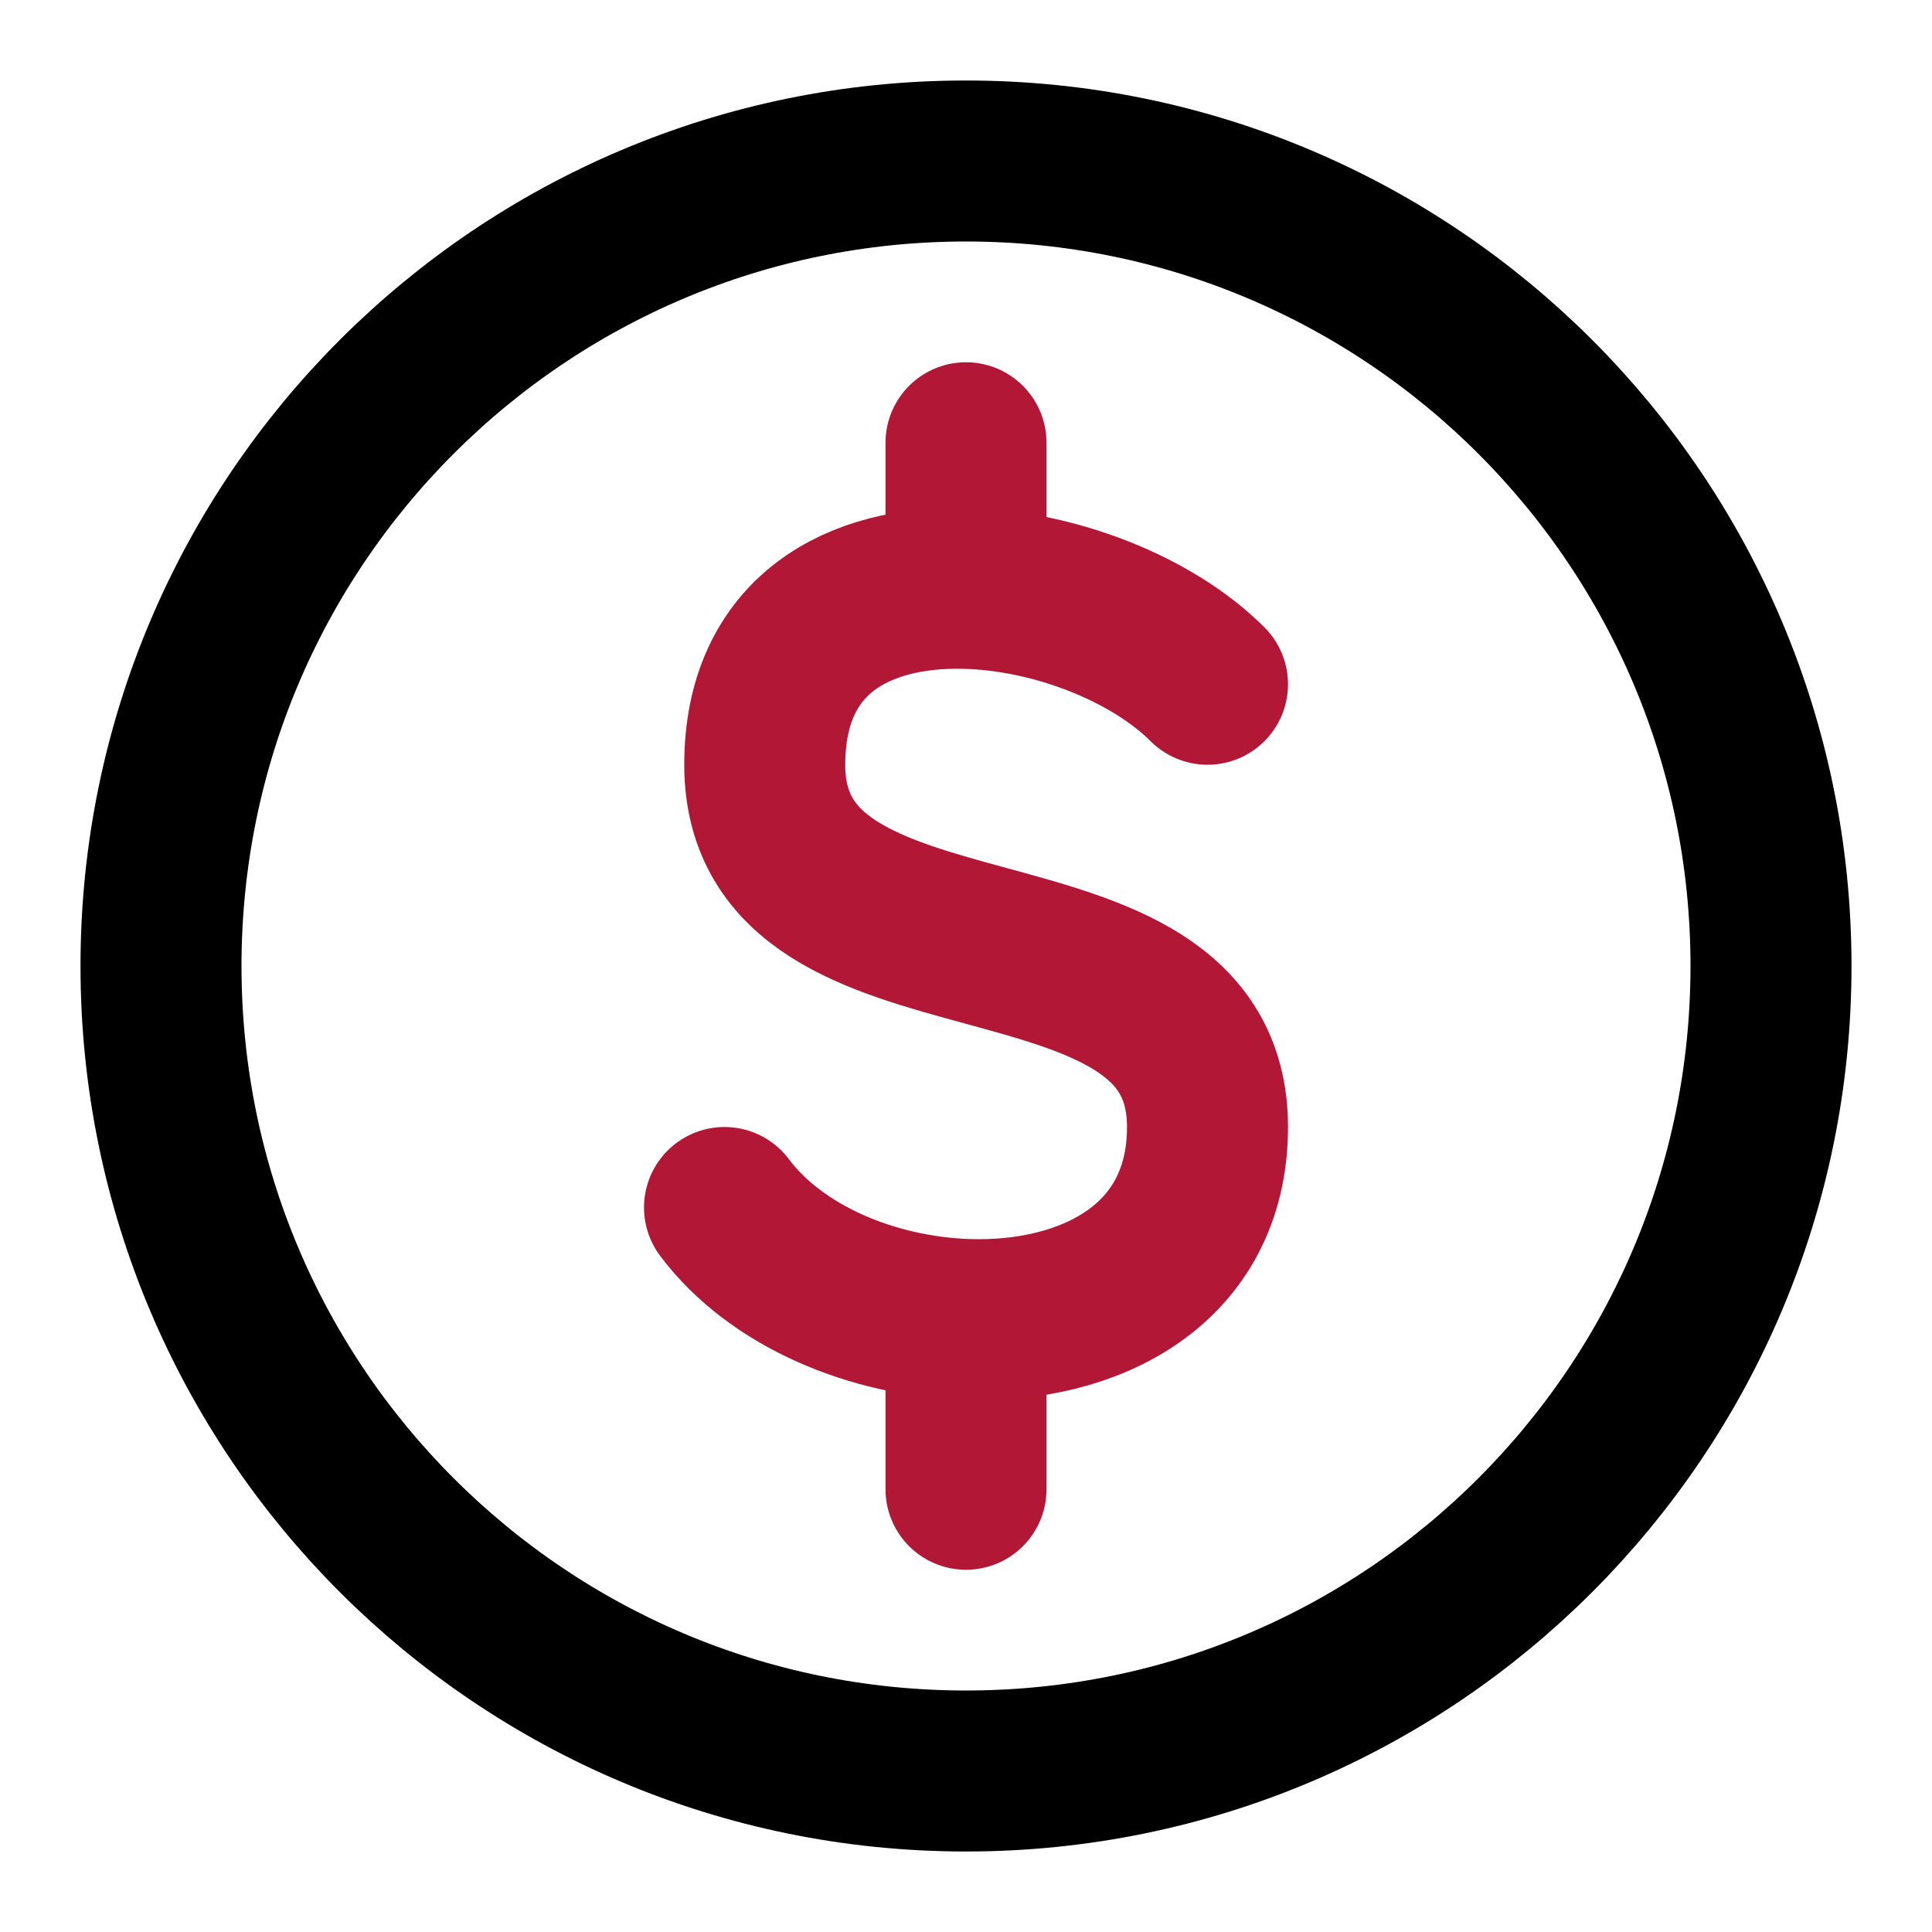 <svg width="60" height="60" viewBox="0 0 60 60" fill="none" xmlns="http://www.w3.org/2000/svg">
<path d="M30 55C43.807 55 55 43.807 55 30C55 16.193 43.807 5 30 5C16.193 5 5 16.193 5 30C5 43.807 16.193 55 30 55Z" stroke="black" stroke-width="5" stroke-linecap="round" stroke-linejoin="round"/>
<path d="M37.5 21.25C35.788 19.538 32.772 18.346 30 18.272M30 18.272C26.702 18.183 23.75 19.675 23.75 23.75C23.75 31.25 37.5 27.5 37.5 35C37.5 39.278 33.84 41.115 30 40.977M30 18.272V13.75M22.5 37.5C24.111 39.648 27.107 40.873 30 40.977M30 40.977V46.25" stroke="#B21736" stroke-width="5" stroke-linecap="round" stroke-linejoin="round"/>
</svg>
